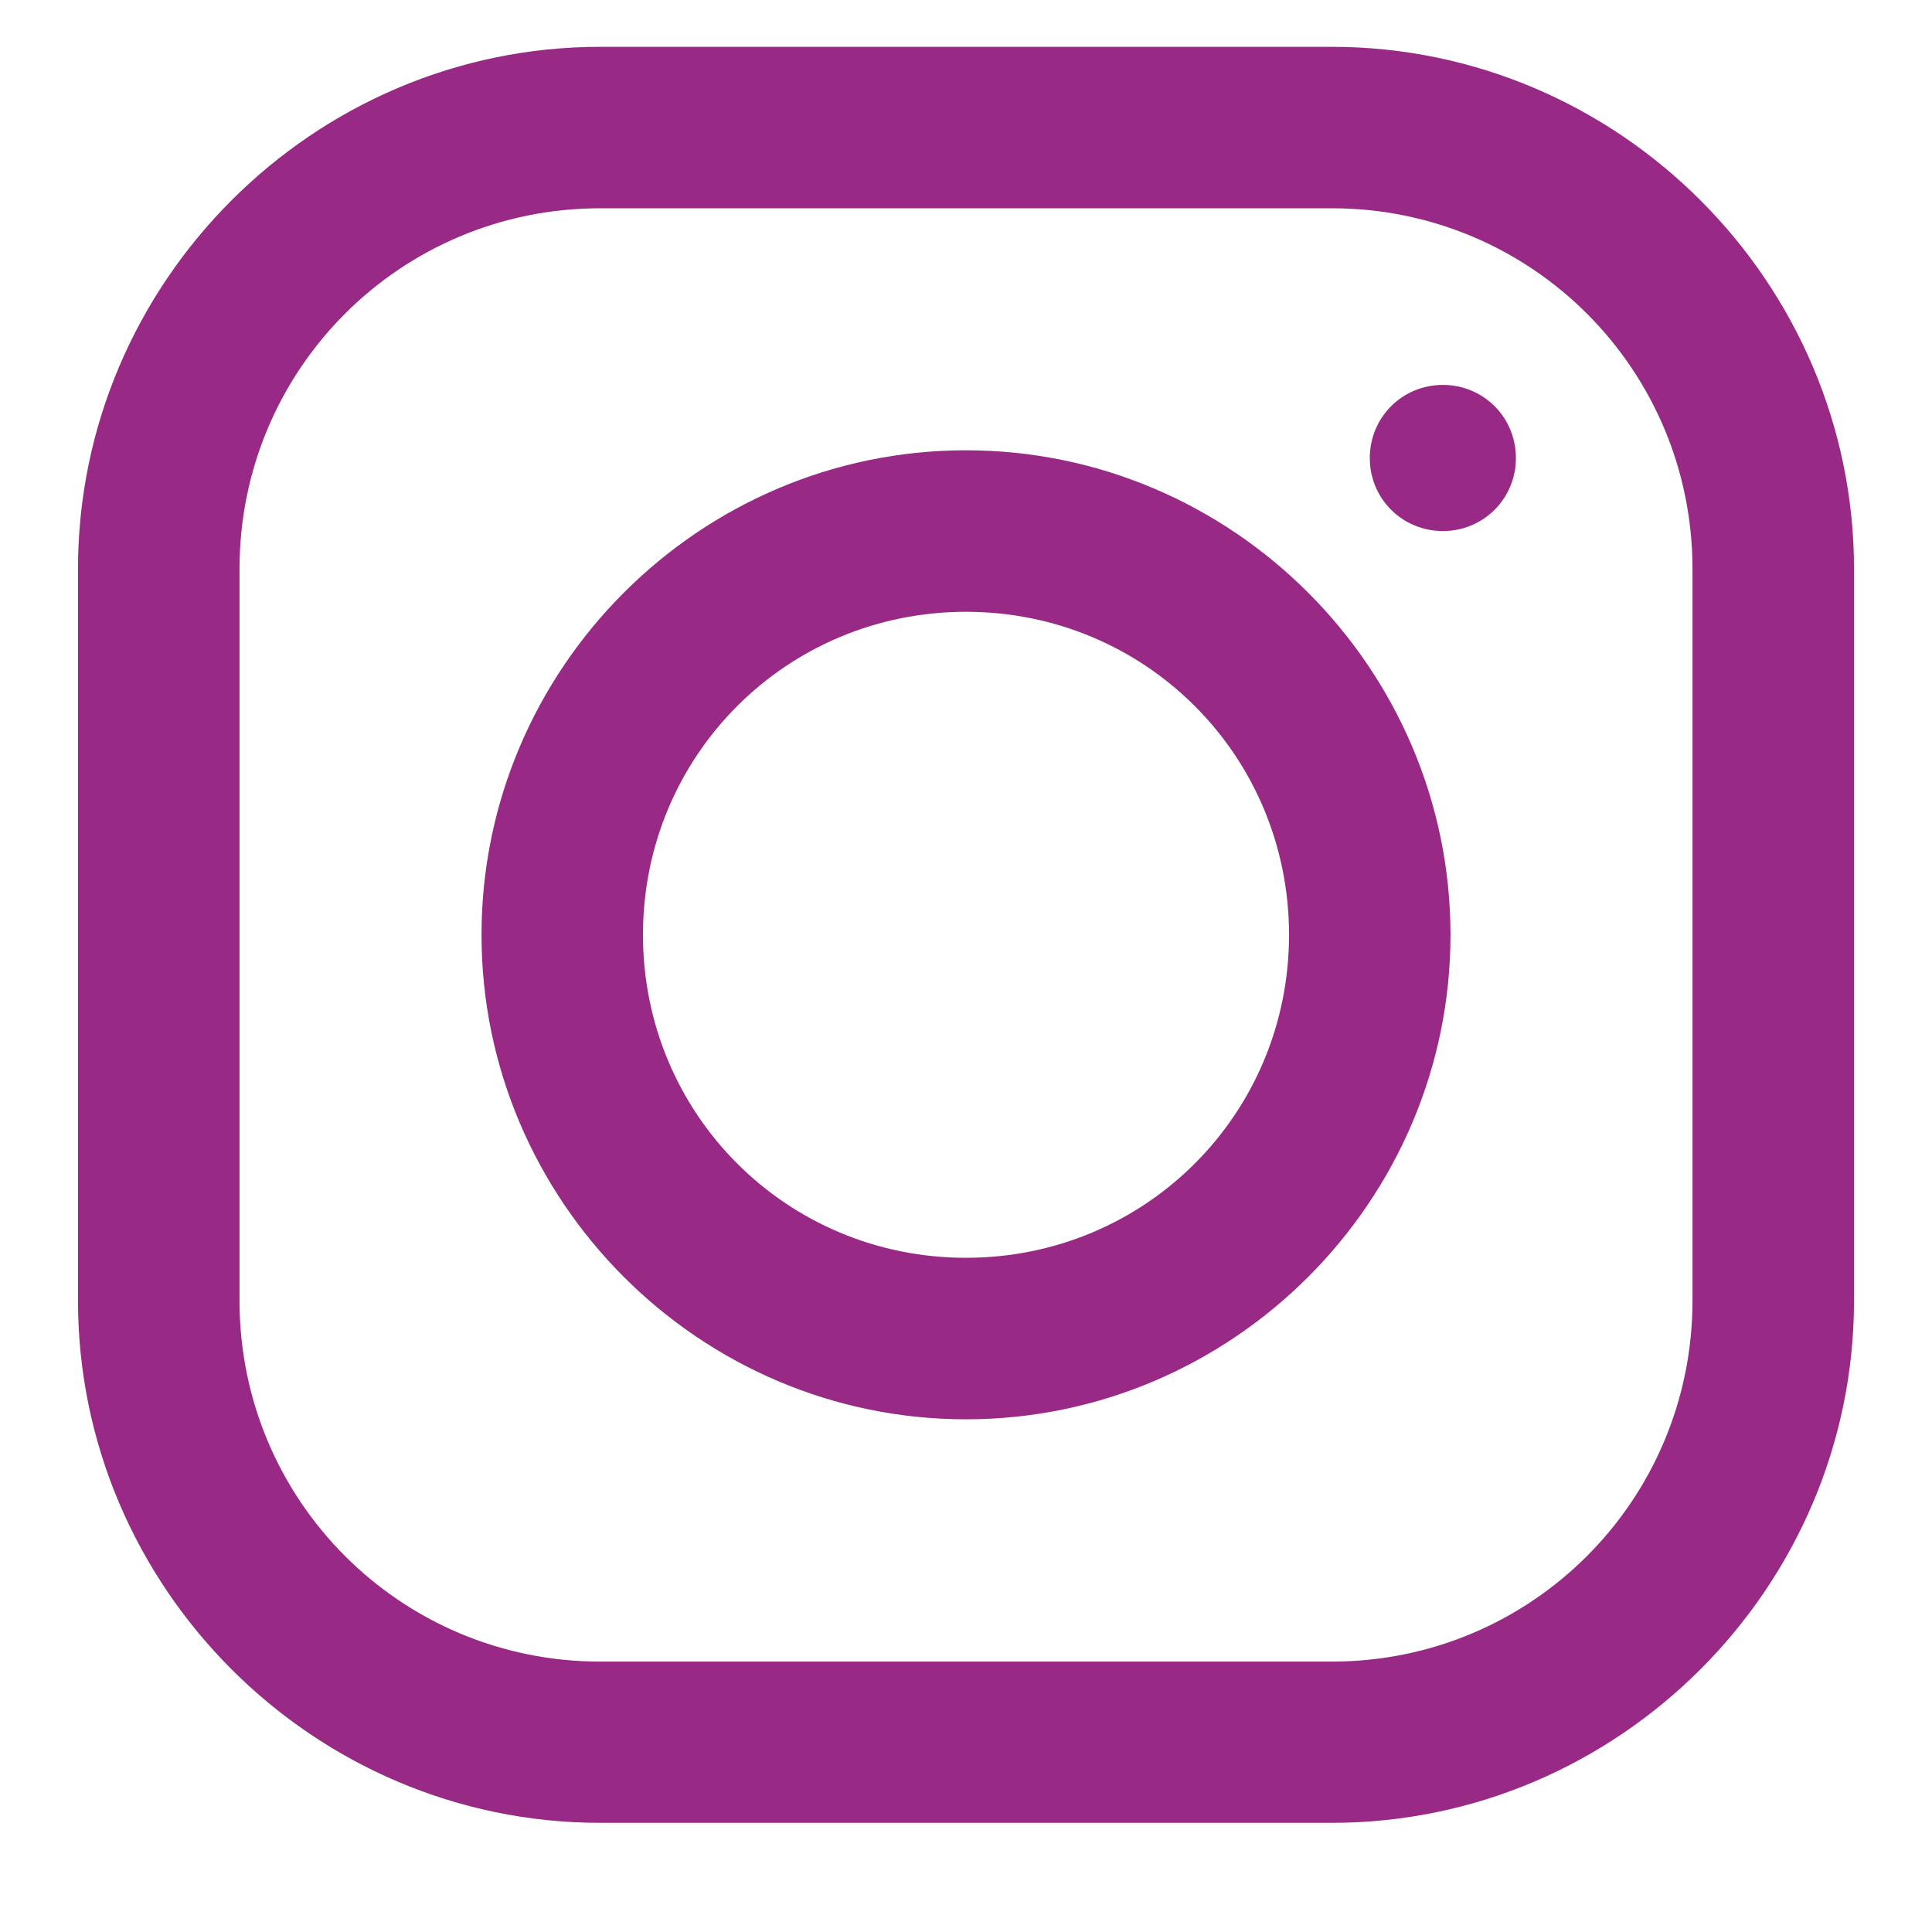 <svg xmlns="http://www.w3.org/2000/svg" xmlns:xlink="http://www.w3.org/1999/xlink" width="40" zoomAndPan="magnify" viewBox="0 0 30 30" height="40" preserveAspectRatio="xMidYMid meet" version="1.0"><defs><clipPath id="c811e7d589"><path d="M 1.211 0.727 L 28.789 0.727 L 28.789 28.305 L 1.211 28.305 Z M 1.211 0.727 " clip-rule="nonzero"/></clipPath></defs><g clip-path="url(#c811e7d589)"><path fill="#982a86" d="M 9.32 0.727 C 4.867 0.727 1.211 4.379 1.211 8.836 L 1.211 20.195 C 1.211 24.648 4.863 28.305 9.32 28.305 L 20.68 28.305 C 25.133 28.305 28.789 24.652 28.789 20.195 L 28.789 8.836 C 28.789 4.383 25.137 0.727 20.68 0.727 Z M 9.32 3.234 L 20.68 3.234 C 23.781 3.234 26.281 5.734 26.281 8.836 L 26.281 20.195 C 26.281 23.297 23.781 25.801 20.68 25.801 L 9.32 25.801 C 6.219 25.801 3.719 23.297 3.719 20.195 L 3.719 8.836 C 3.719 5.734 6.219 3.234 9.32 3.234 Z M 22.406 5.977 C 21.773 5.977 21.27 6.48 21.27 7.113 C 21.27 7.742 21.773 8.246 22.406 8.246 C 23.035 8.246 23.539 7.742 23.539 7.113 C 23.539 6.48 23.035 5.977 22.406 5.977 Z M 15 6.992 C 10.863 6.992 7.477 10.379 7.477 14.516 C 7.477 18.652 10.863 22.039 15 22.039 C 19.137 22.039 22.523 18.652 22.523 14.516 C 22.523 10.379 19.137 6.992 15 6.992 Z M 15 9.5 C 17.785 9.5 20.016 11.73 20.016 14.516 C 20.016 17.301 17.785 19.531 15 19.531 C 12.215 19.531 9.984 17.301 9.984 14.516 C 9.984 11.73 12.215 9.5 15 9.5 Z M 15 9.5 " fill-opacity="1" fill-rule="nonzero"/></g></svg>